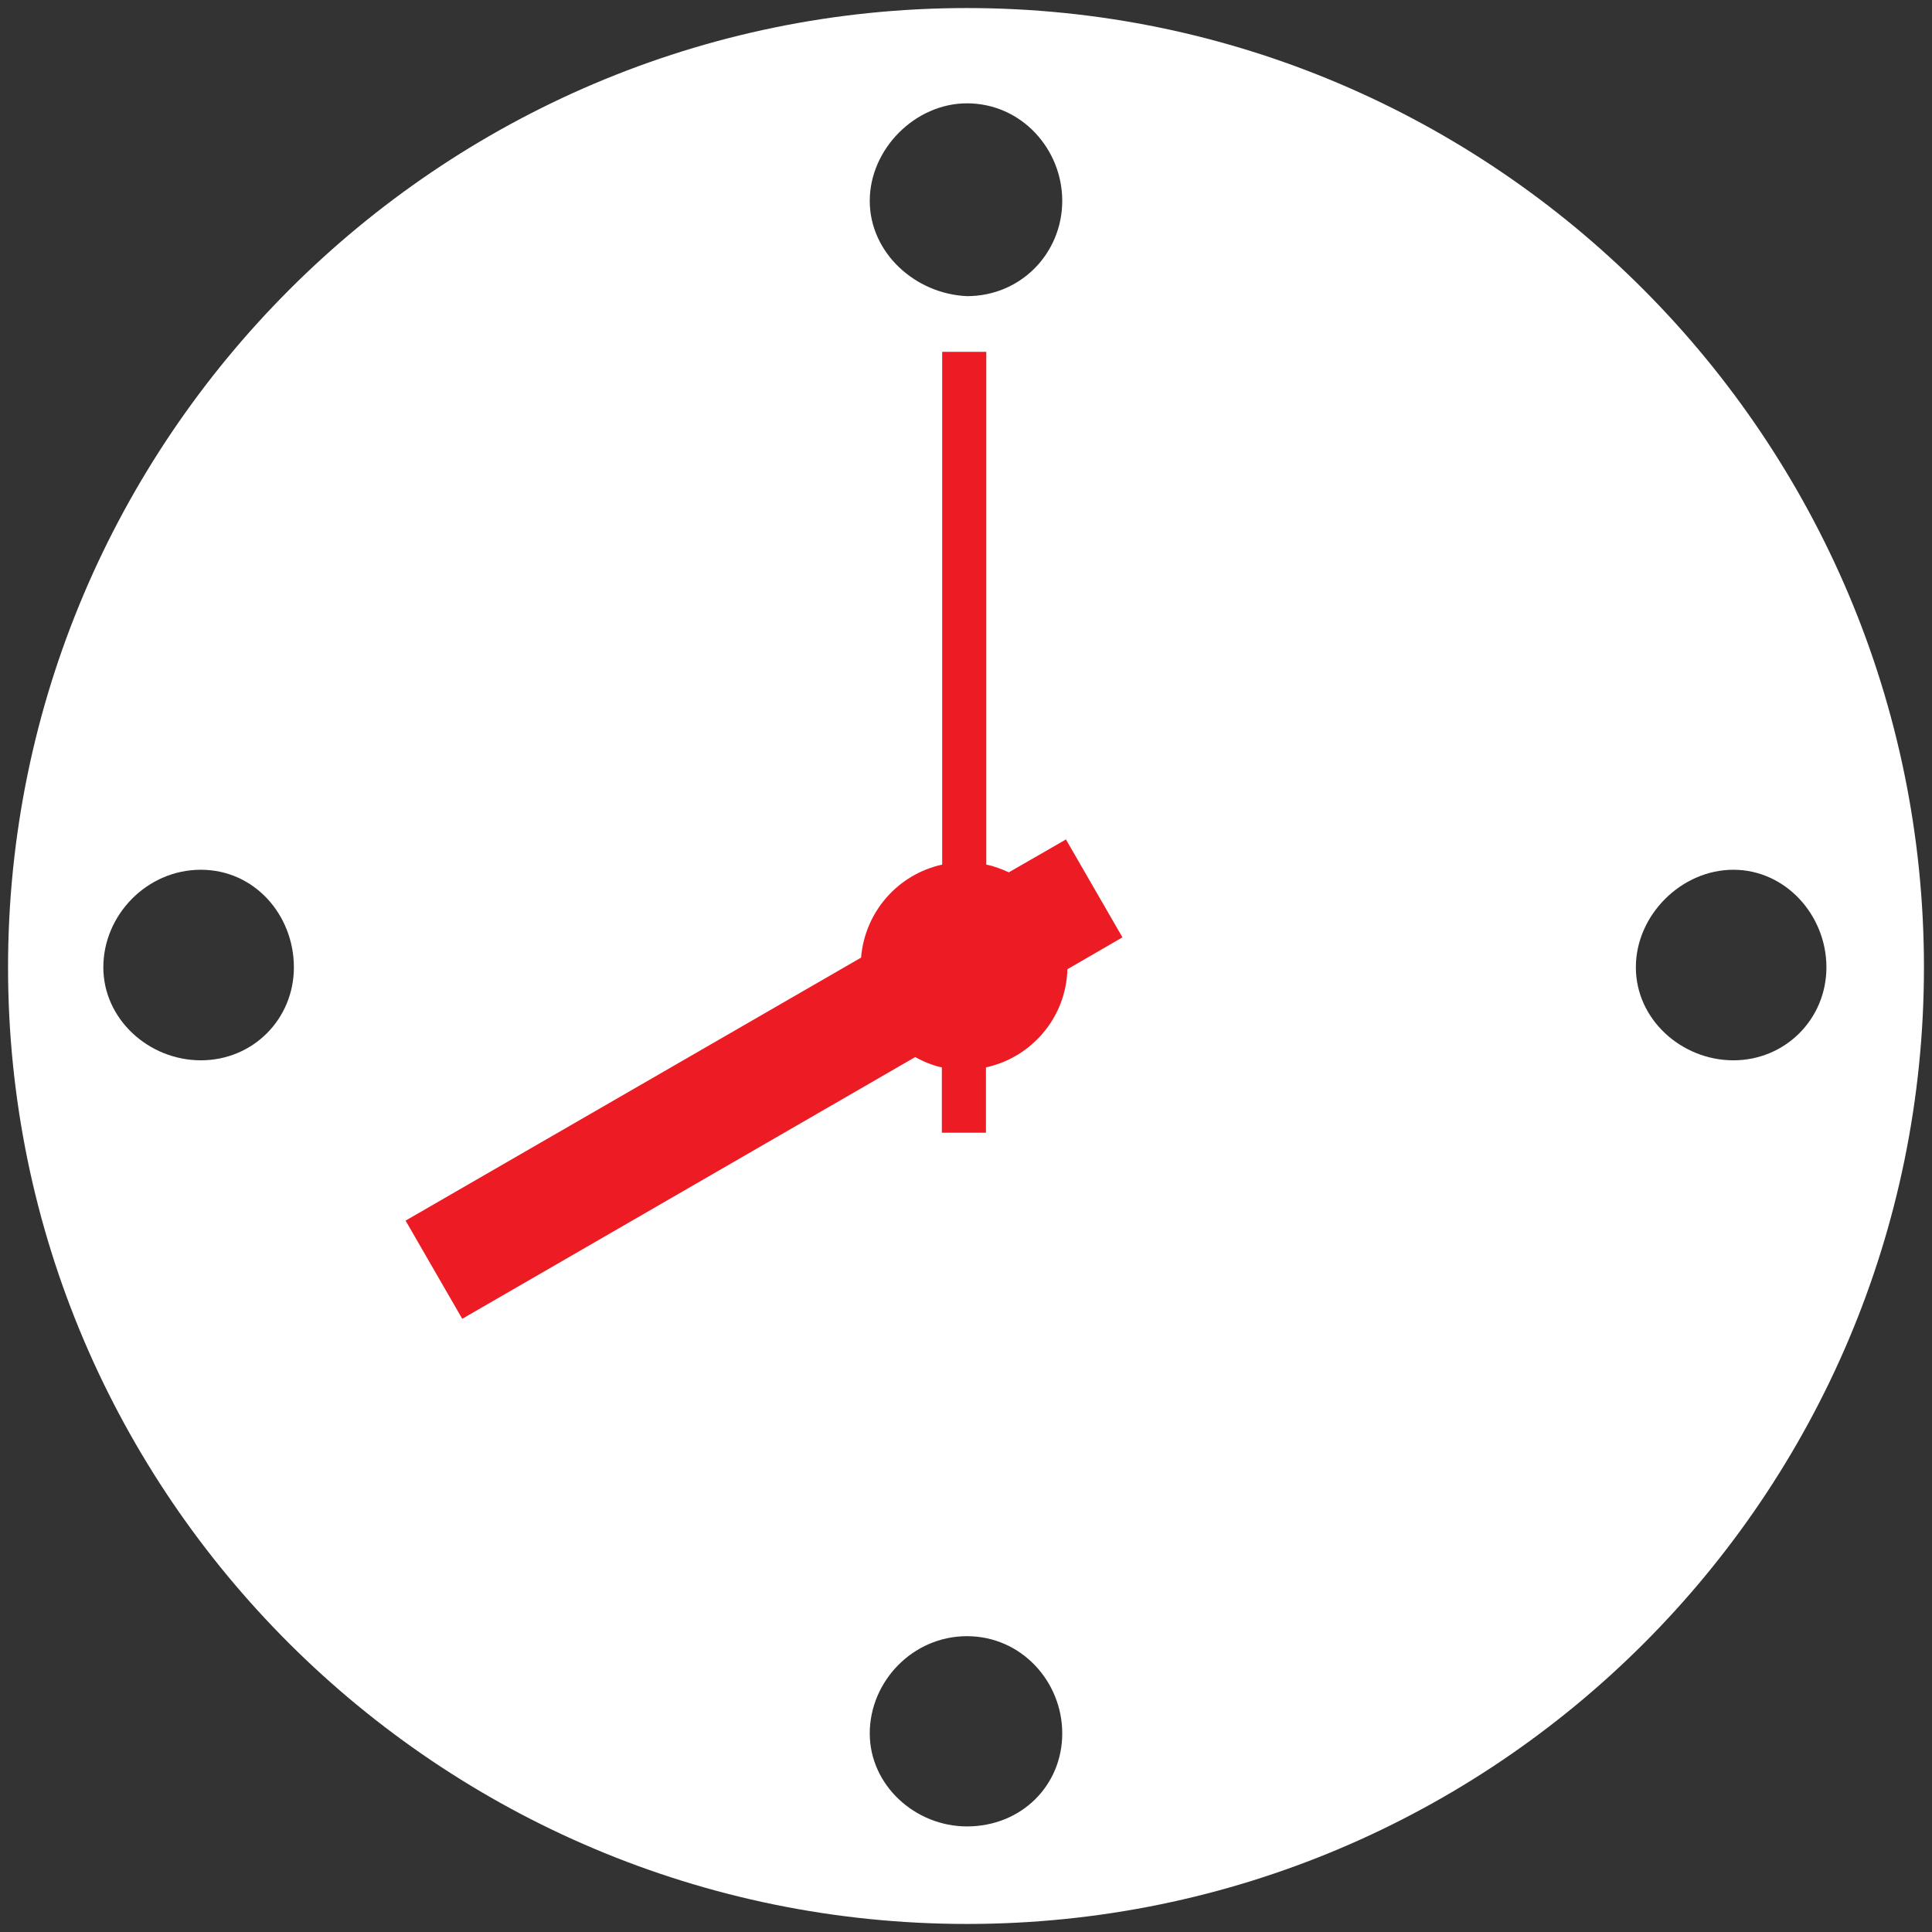 <svg xmlns="http://www.w3.org/2000/svg" id="Layer_2" data-name="Layer 2" viewBox="0 0 60.02 60.02"><rect x="0" y="0" width="60.02" height="60.02" fill="#333333" stroke="none"/><g id="Layer_1-2" data-name="Layer 1"><g><path d="M3.21,30.05c0,1.61,1.41,2.89,3.03,2.89s2.89-1.28,2.89-2.89-1.21-3.03-2.89-3.03-3.03,1.41-3.03,3.03ZM30.04,3.21c-1.61,0-3.02,1.42-3.02,3.03s1.41,2.89,3.02,2.96c1.69,0,2.96-1.35,2.96-2.96s-1.27-3.03-2.96-3.03ZM30.04.25c16.41,0,29.73,13.39,29.73,29.8s-13.32,29.72-29.73,29.72S.25,46.46.25,30.05,13.63.25,30.04.25ZM56.74,30.05c0-1.62-1.27-3.03-2.89-3.03s-3.03,1.41-3.03,3.03,1.42,2.89,3.03,2.89,2.89-1.28,2.89-2.89ZM33,53.85c0-1.61-1.27-3.02-2.96-3.02s-3.02,1.41-3.02,3.02,1.41,2.89,3.02,2.89c1.69,0,2.96-1.27,2.96-2.89Z" fill="#fff"></path><path d="M33.13,26.07l-1.79,1.03c-.22-.1-.45-.19-.7-.24v-15.93h-1.37v15.93c-1.37.3-2.4,1.46-2.52,2.89l-14.15,8.17,1.76,3.05,14.07-8.13c.26.14.54.26.83.32v2.03h1.37v-2.03c1.42-.31,2.49-1.55,2.53-3.05l1.71-.99-1.76-3.05Z" fill="#ed1c24"></path></g></g></svg>